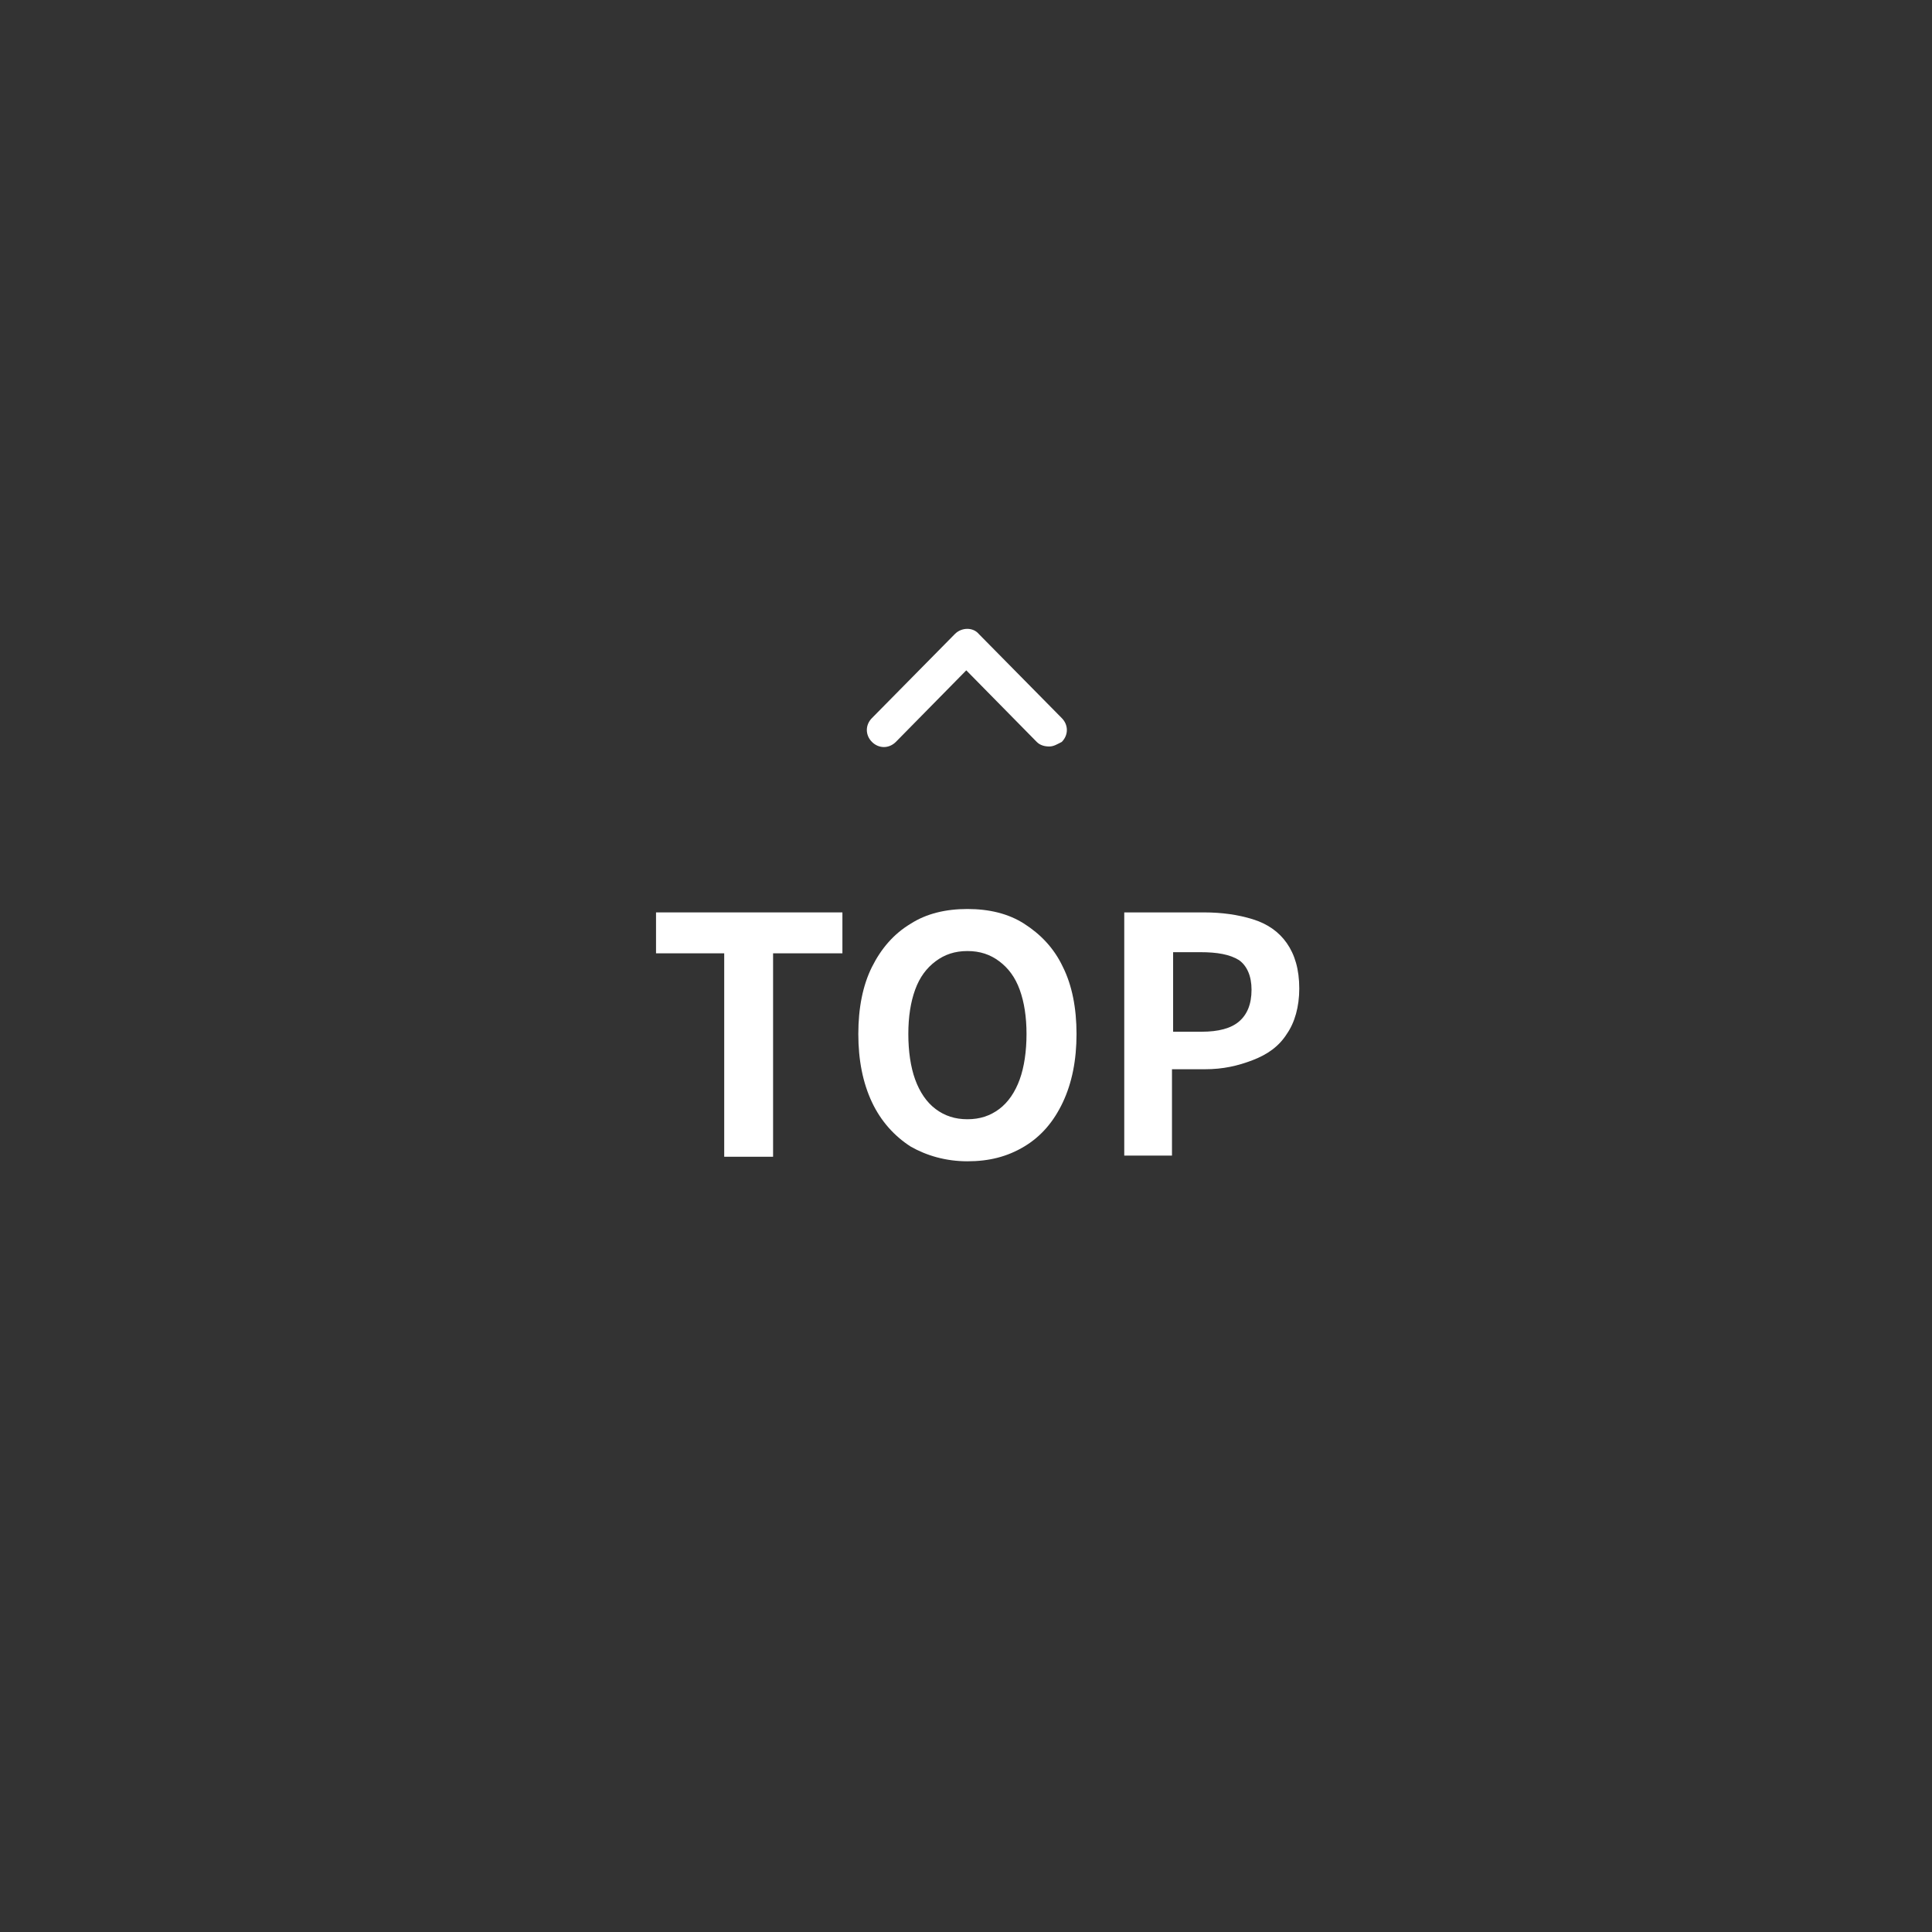 <?xml version="1.0" encoding="utf-8"?>
<!-- Generator: Adobe Illustrator 27.6.1, SVG Export Plug-In . SVG Version: 6.00 Build 0)  -->
<svg version="1.1" id="レイヤー_1" xmlns="http://www.w3.org/2000/svg" xmlns:xlink="http://www.w3.org/1999/xlink" x="0px"
	 y="0px" viewBox="0 0 170 170" style="enable-background:new 0 0 170 170;" xml:space="preserve">
<rect x="0" y="0" width="170" height="170" fill="#333333" stroke="none"/>
<style type="text/css">
	.st0{enable-background:new    ;}
	.st1{fill:#FFFFFF;}
</style>
<g id="TOPへ" transform="translate(-1215.875 -888.516)">
	<g class="st0">
		<path class="st1" d="M1279.6,990.3v-17.9h-6v-3.6h16.4v3.6h-6.1v17.9H1279.6z"/>
		<path class="st1" d="M1301,990.7c-1.9,0-3.6-0.5-5-1.3c-1.4-0.9-2.6-2.2-3.4-3.9c-0.8-1.7-1.2-3.7-1.2-6c0-2.3,0.4-4.3,1.2-5.9
			c0.8-1.6,1.9-2.9,3.4-3.8c1.4-0.9,3.1-1.3,5-1.3c1.9,0,3.6,0.4,5,1.3c1.4,0.9,2.6,2.1,3.4,3.8c0.8,1.6,1.2,3.6,1.2,5.9
			c0,2.3-0.4,4.3-1.2,6c-0.8,1.7-1.9,3-3.4,3.9C1304.5,990.3,1302.9,990.7,1301,990.7z M1301,987c1.1,0,2-0.3,2.8-0.9
			c0.8-0.6,1.4-1.5,1.8-2.6c0.4-1.1,0.6-2.5,0.6-4s-0.2-2.8-0.6-3.9c-0.4-1.1-1-1.9-1.8-2.5c-0.8-0.6-1.7-0.9-2.8-0.9
			s-2,0.3-2.8,0.9c-0.8,0.6-1.4,1.4-1.8,2.5c-0.4,1.1-0.6,2.4-0.6,3.9s0.2,2.9,0.6,4c0.4,1.1,1,2,1.8,2.6
			C1299,986.7,1299.9,987,1301,987z"/>
		<path class="st1" d="M1314.8,990.3v-21.5h7c1.6,0,3,0.2,4.3,0.6c1.3,0.4,2.3,1.1,3,2.1c0.7,1,1.1,2.3,1.1,4c0,1.6-0.4,3-1.1,4
			c-0.7,1.1-1.7,1.8-3,2.3s-2.6,0.8-4.2,0.8h-2.9v7.6H1314.8z M1319,979.3h2.6c1.5,0,2.6-0.3,3.3-0.9c0.7-0.6,1.1-1.5,1.1-2.8
			c0-1.2-0.4-2.1-1.1-2.6c-0.8-0.5-1.9-0.7-3.4-0.7h-2.4V979.3z"/>
	</g>
	<path class="st1" d="M1308.2,954.2c-0.4,0-0.8-0.1-1.1-0.4l-6.2-6.3l-6.2,6.3c-0.6,0.6-1.5,0.6-2.1,0c-0.6-0.6-0.6-1.5,0-2.1
		l7.3-7.4c0.6-0.6,1.6-0.6,2.1,0l7.3,7.4c0.6,0.6,0.6,1.5,0,2.1C1308.9,954,1308.6,954.2,1308.2,954.2z"/>
</g>
</svg>
